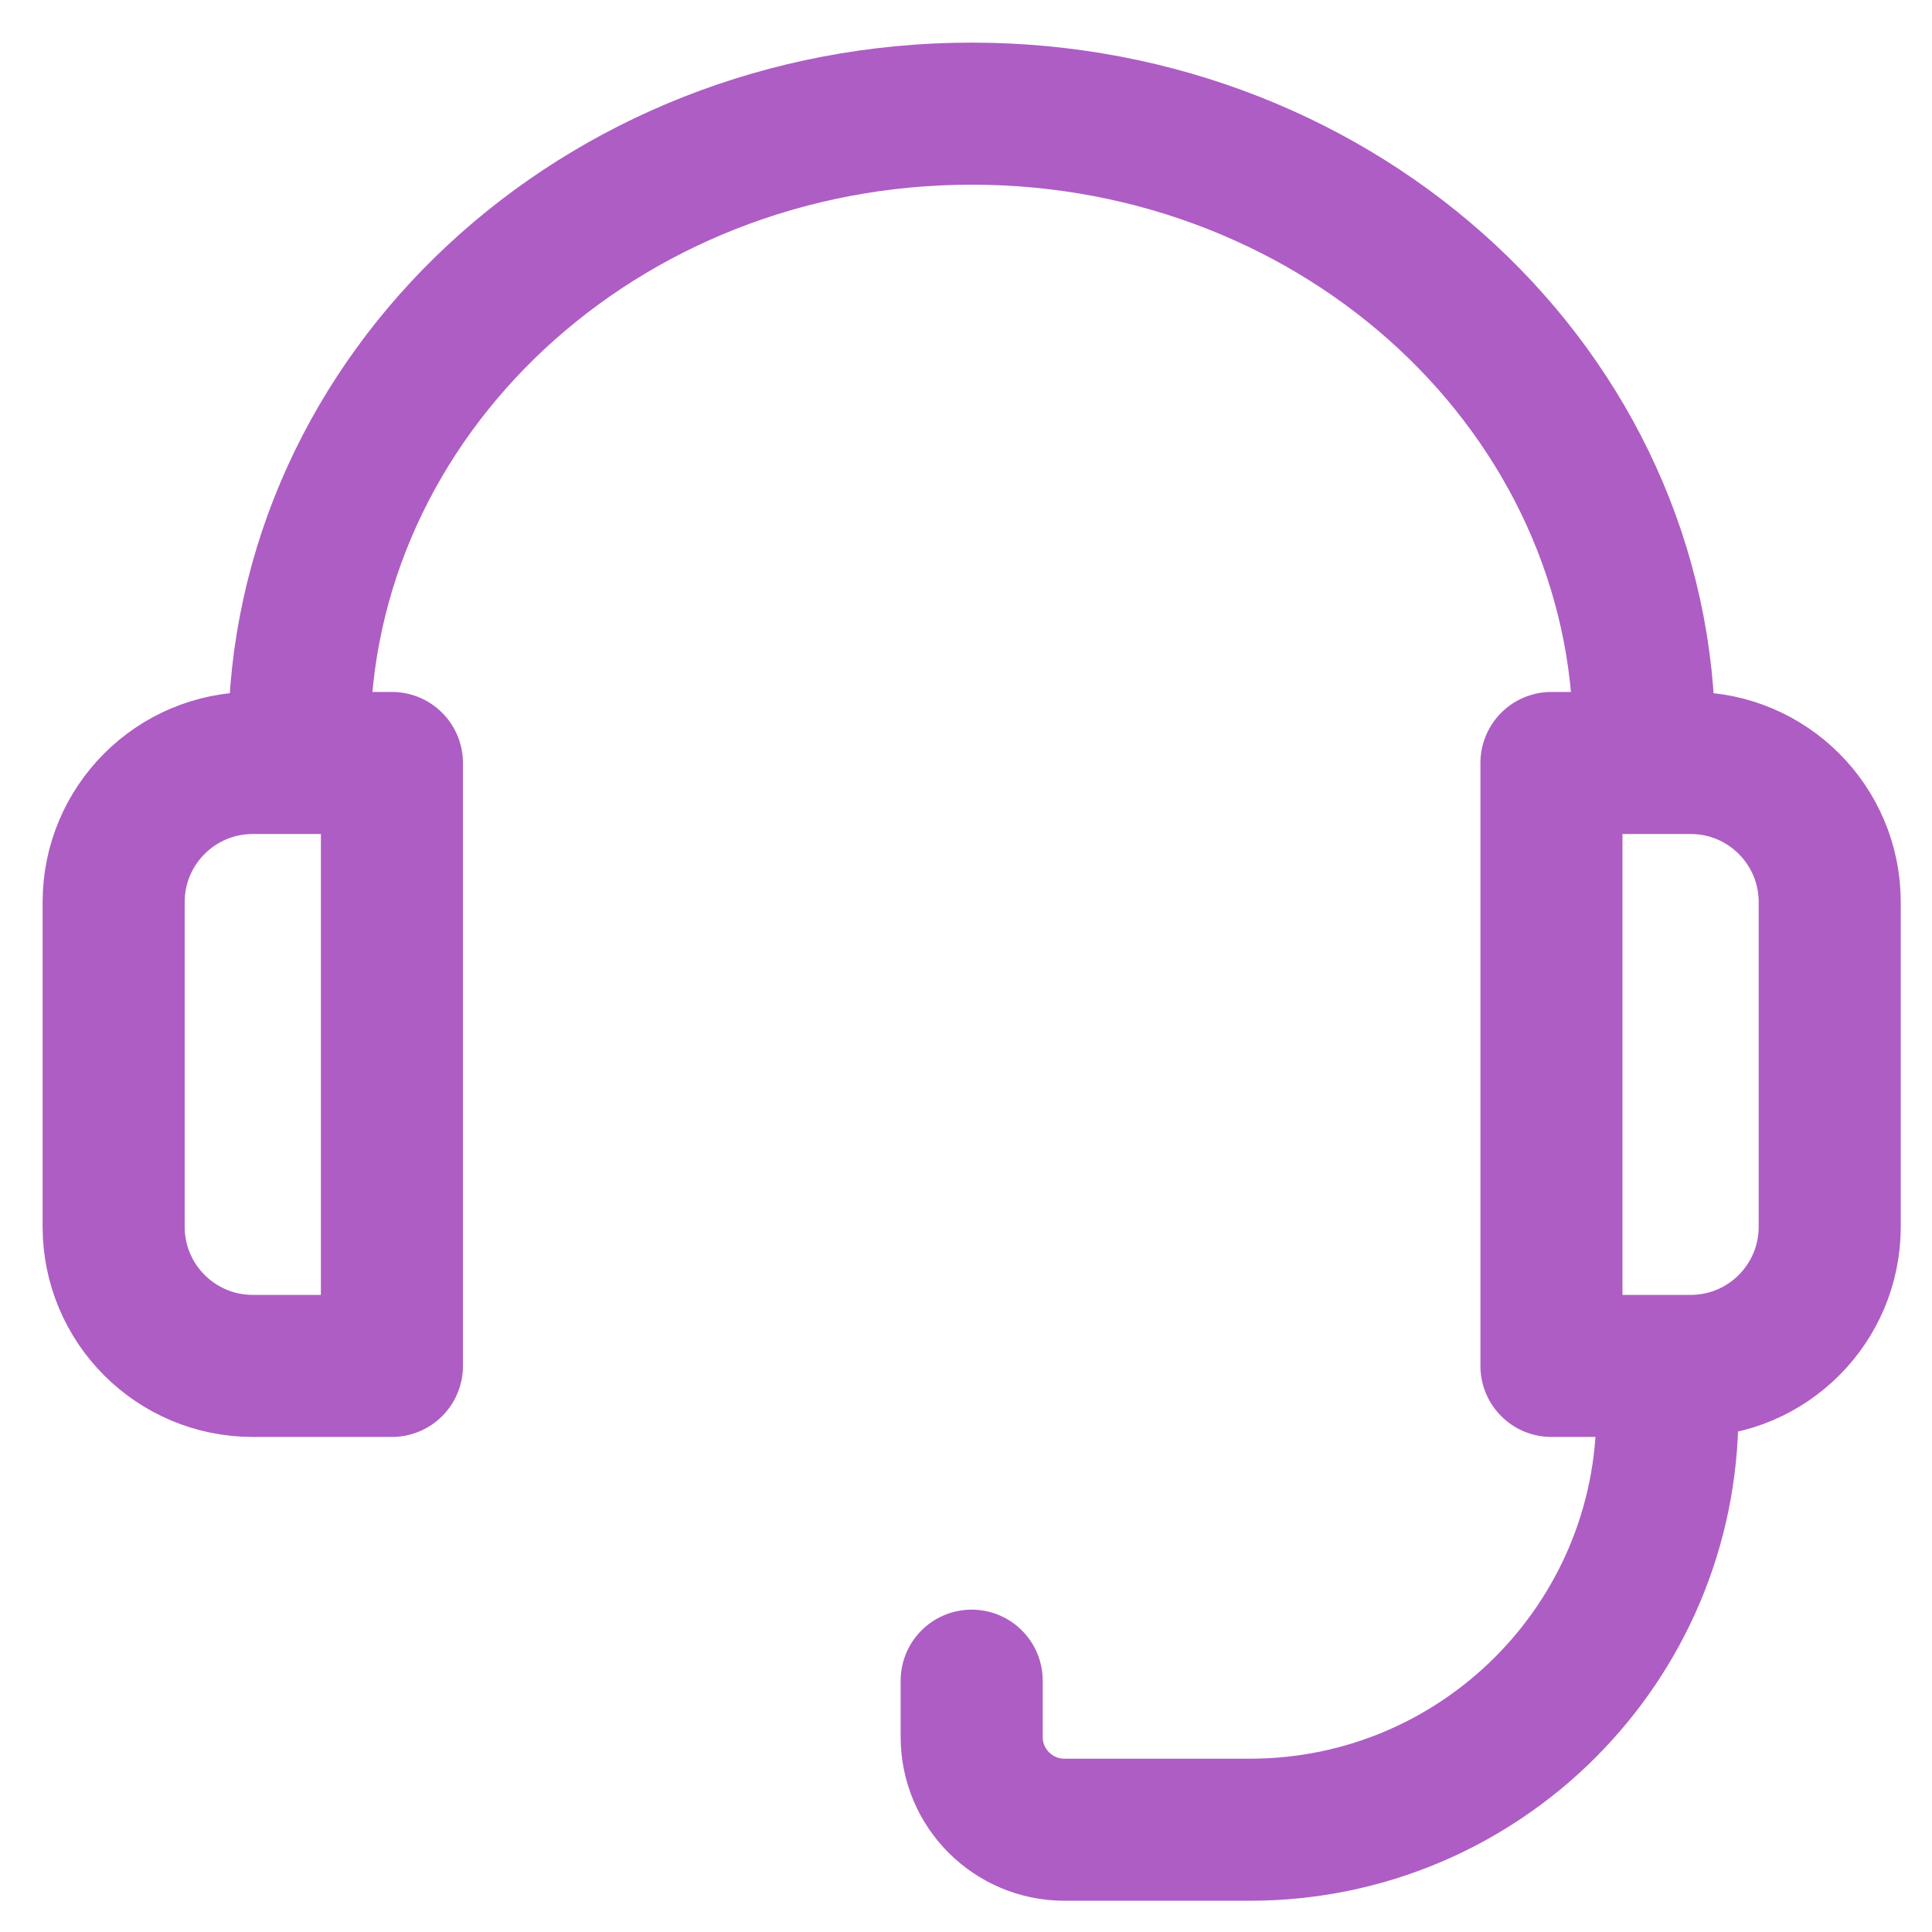 <svg width="34" height="34" viewBox="0 0 34 34" fill="none" xmlns="http://www.w3.org/2000/svg">
<path d="M5.265 13.427V13.019C5.265 6.933 10.564 2 17.1 2C23.637 2 28.935 6.933 28.935 13.019V13.427M17.1 29.577V30.568C17.1 31.469 17.831 32.2 18.733 32.2H21.997C26.055 32.2 29.343 28.911 29.343 24.854M4.449 13.427H6.897V24.038H4.449C3.096 24.038 2 22.942 2 21.589V15.876C2 14.523 3.096 13.427 4.449 13.427ZM27.303 13.427H29.752C31.104 13.427 32.2 14.523 32.2 15.876V21.589C32.2 22.942 31.104 24.038 29.752 24.038H27.303V13.427Z" stroke="#AE5DC4" stroke-width="2.5" stroke-linecap="round" stroke-linejoin="round"/>
</svg>
